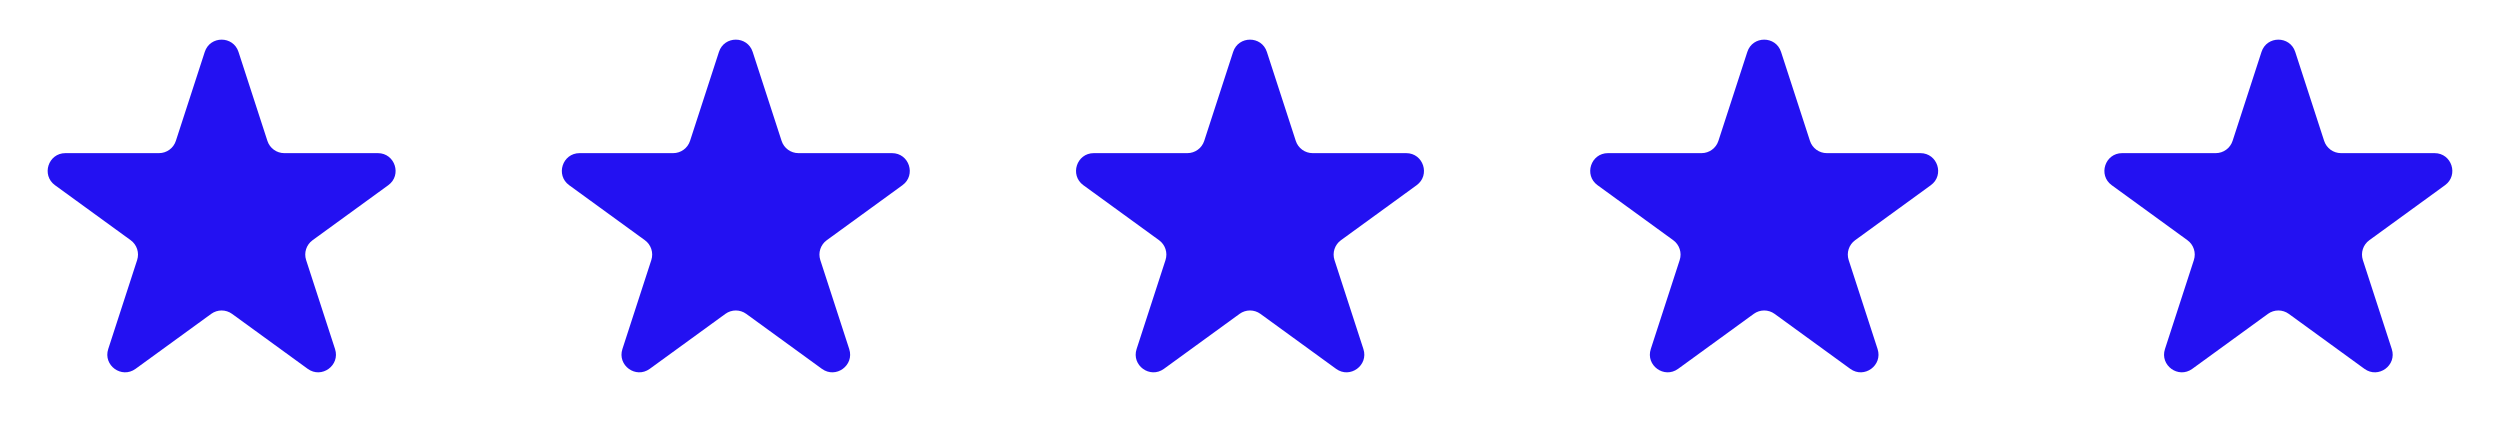 <svg width="141" height="25" viewBox="0 0 141 25" fill="none" xmlns="http://www.w3.org/2000/svg">
<path d="M11.549 2.927C11.848 2.006 13.152 2.006 13.451 2.927L15.082 7.946C15.216 8.358 15.6 8.637 16.033 8.637H21.311C22.279 8.637 22.682 9.877 21.898 10.446L17.629 13.548C17.278 13.803 17.131 14.254 17.265 14.666L18.896 19.686C19.196 20.607 18.141 21.373 17.357 20.804L13.088 17.702C12.737 17.447 12.263 17.447 11.912 17.702L7.643 20.804C6.859 21.373 5.804 20.607 6.104 19.686L7.735 14.666C7.868 14.254 7.722 13.803 7.371 13.548L3.102 10.446C2.318 9.877 2.721 8.637 3.689 8.637H8.967C9.4 8.637 9.784 8.358 9.918 7.946L11.549 2.927Z" fill="#2311F2"/>
<path d="M40.549 2.927C40.848 2.006 42.152 2.006 42.451 2.927L44.082 7.946C44.216 8.358 44.6 8.637 45.033 8.637H50.31C51.279 8.637 51.682 9.877 50.898 10.446L46.629 13.548C46.278 13.803 46.132 14.254 46.265 14.666L47.896 19.686C48.196 20.607 47.141 21.373 46.357 20.804L42.088 17.702C41.737 17.447 41.263 17.447 40.912 17.702L36.643 20.804C35.859 21.373 34.804 20.607 35.104 19.686L36.735 14.666C36.868 14.254 36.722 13.803 36.371 13.548L32.102 10.446C31.318 9.877 31.721 8.637 32.69 8.637H37.967C38.4 8.637 38.784 8.358 38.918 7.946L40.549 2.927Z" fill="#2311F2"/>
<path d="M69.549 2.927C69.848 2.006 71.152 2.006 71.451 2.927L73.082 7.946C73.216 8.358 73.6 8.637 74.033 8.637H79.311C80.279 8.637 80.682 9.877 79.898 10.446L75.629 13.548C75.278 13.803 75.132 14.254 75.265 14.666L76.896 19.686C77.196 20.607 76.141 21.373 75.357 20.804L71.088 17.702C70.737 17.447 70.263 17.447 69.912 17.702L65.643 20.804C64.859 21.373 63.804 20.607 64.104 19.686L65.735 14.666C65.868 14.254 65.722 13.803 65.371 13.548L61.102 10.446C60.318 9.877 60.721 8.637 61.69 8.637H66.967C67.4 8.637 67.784 8.358 67.918 7.946L69.549 2.927Z" fill="#2311F2"/>
<path d="M98.549 2.927C98.848 2.006 100.152 2.006 100.451 2.927L102.082 7.946C102.216 8.358 102.6 8.637 103.033 8.637H108.311C109.279 8.637 109.682 9.877 108.898 10.446L104.629 13.548C104.278 13.803 104.132 14.254 104.265 14.666L105.896 19.686C106.196 20.607 105.141 21.373 104.357 20.804L100.088 17.702C99.737 17.447 99.263 17.447 98.912 17.702L94.643 20.804C93.859 21.373 92.804 20.607 93.104 19.686L94.735 14.666C94.868 14.254 94.722 13.803 94.371 13.548L90.102 10.446C89.318 9.877 89.721 8.637 90.689 8.637H95.967C96.4 8.637 96.784 8.358 96.918 7.946L98.549 2.927Z" fill="#2311F2"/>
<path d="M127.549 2.927C127.848 2.006 129.152 2.006 129.451 2.927L131.082 7.946C131.216 8.358 131.6 8.637 132.033 8.637H137.311C138.279 8.637 138.682 9.877 137.898 10.446L133.629 13.548C133.278 13.803 133.132 14.254 133.265 14.666L134.896 19.686C135.196 20.607 134.141 21.373 133.357 20.804L129.088 17.702C128.737 17.447 128.263 17.447 127.912 17.702L123.643 20.804C122.859 21.373 121.804 20.607 122.104 19.686L123.735 14.666C123.868 14.254 123.722 13.803 123.371 13.548L119.102 10.446C118.318 9.877 118.721 8.637 119.689 8.637H124.967C125.4 8.637 125.784 8.358 125.918 7.946L127.549 2.927Z" fill="#2311F2"/>
</svg>
